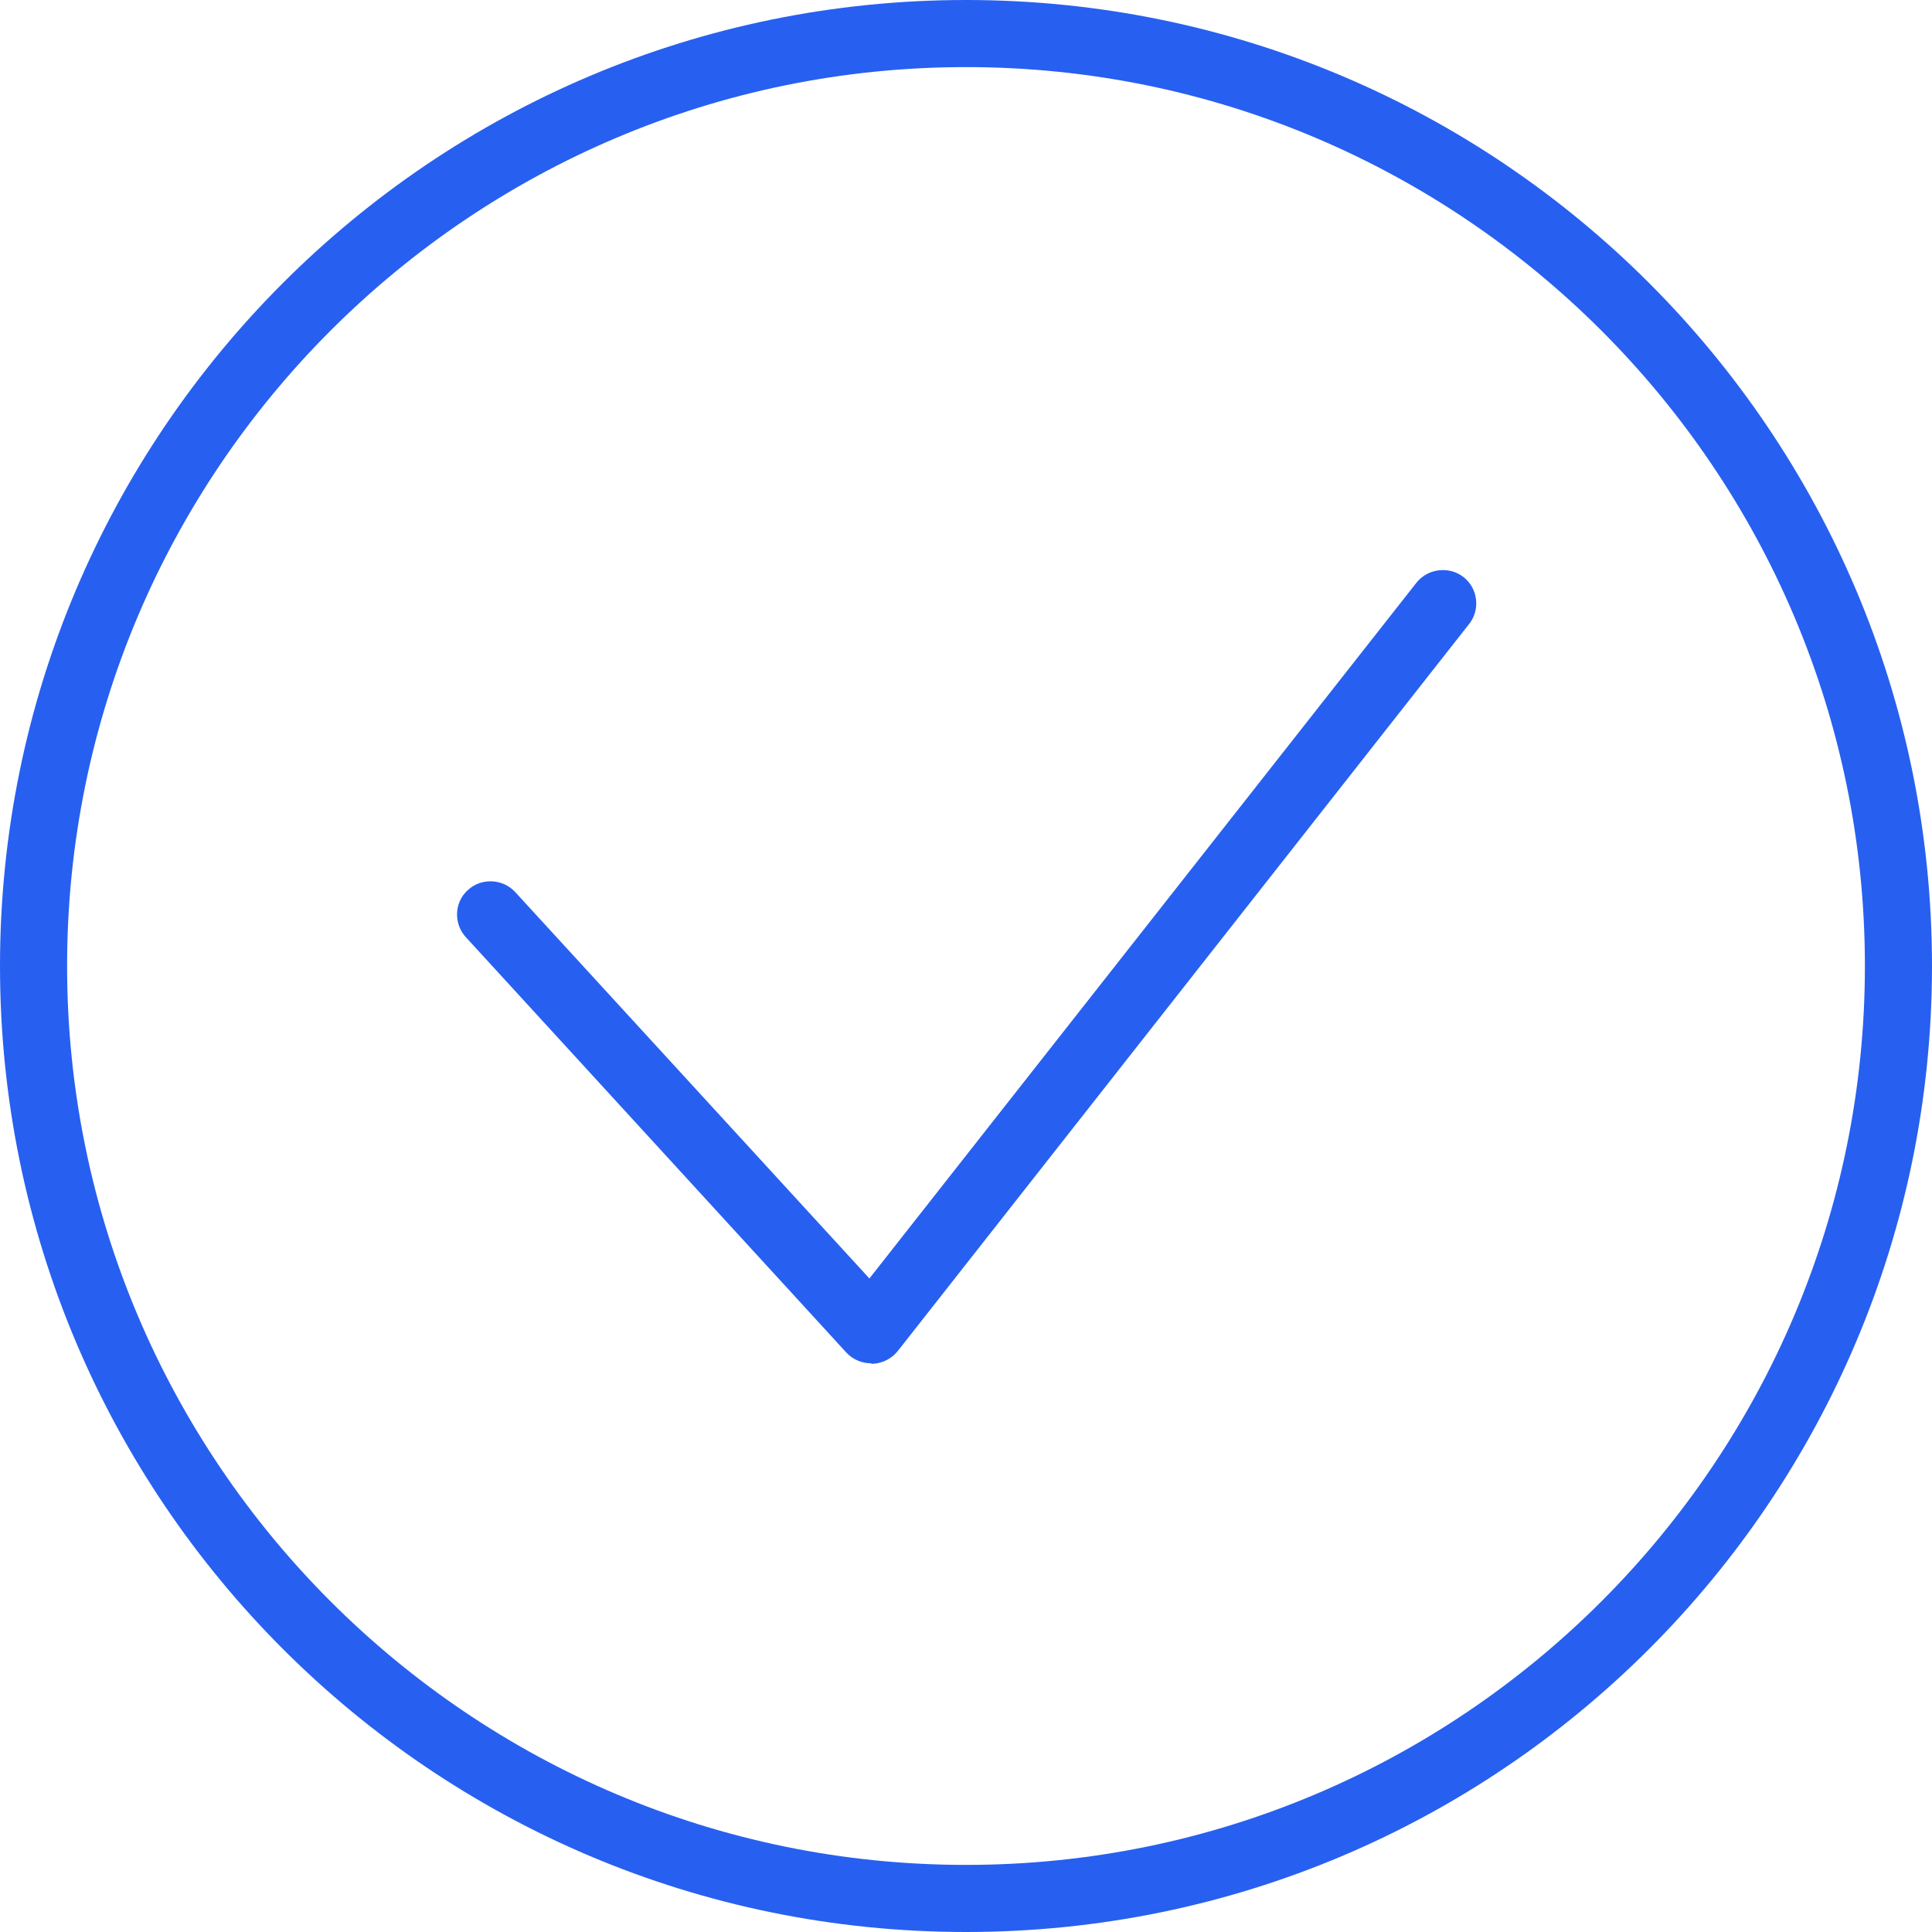 <svg width="52" height="52" viewBox="0 0 52 52" fill="none" xmlns="http://www.w3.org/2000/svg">
<g id="RGB_Icons_w_Circle_Energy Blue_One Color_Check Mark" clip-path="url(#clip0_3418_1803)">
<path id="Vector" d="M26 1.806C39.347 1.806 50.194 12.653 50.194 26C50.194 39.347 39.347 50.194 26 50.194C12.653 50.194 1.806 39.347 1.806 26C1.806 12.653 12.653 1.806 26 1.806ZM26 0C11.642 0 0 11.642 0 26C0 40.358 11.642 52 26 52C40.358 52 52 40.358 52 26C52 11.642 40.358 0 26 0Z" fill="#2760F0"/>
<path id="Vector_2" d="M23.444 36.693C23.198 36.693 22.952 36.592 22.779 36.404L12.538 25.224C12.206 24.863 12.22 24.285 12.596 23.953C12.957 23.62 13.535 23.649 13.867 24.01L23.4 34.41L38.119 15.69C38.422 15.3 39 15.228 39.39 15.531C39.78 15.835 39.852 16.413 39.535 16.803L24.166 36.36C24.007 36.563 23.761 36.693 23.487 36.707H23.458L23.444 36.693Z" fill="#2760F0"/>
</g>
<defs>
<clipPath id="clip0_3418_1803">
<rect width="52" height="52" fill="white"/>
</clipPath>
</defs>
</svg>
